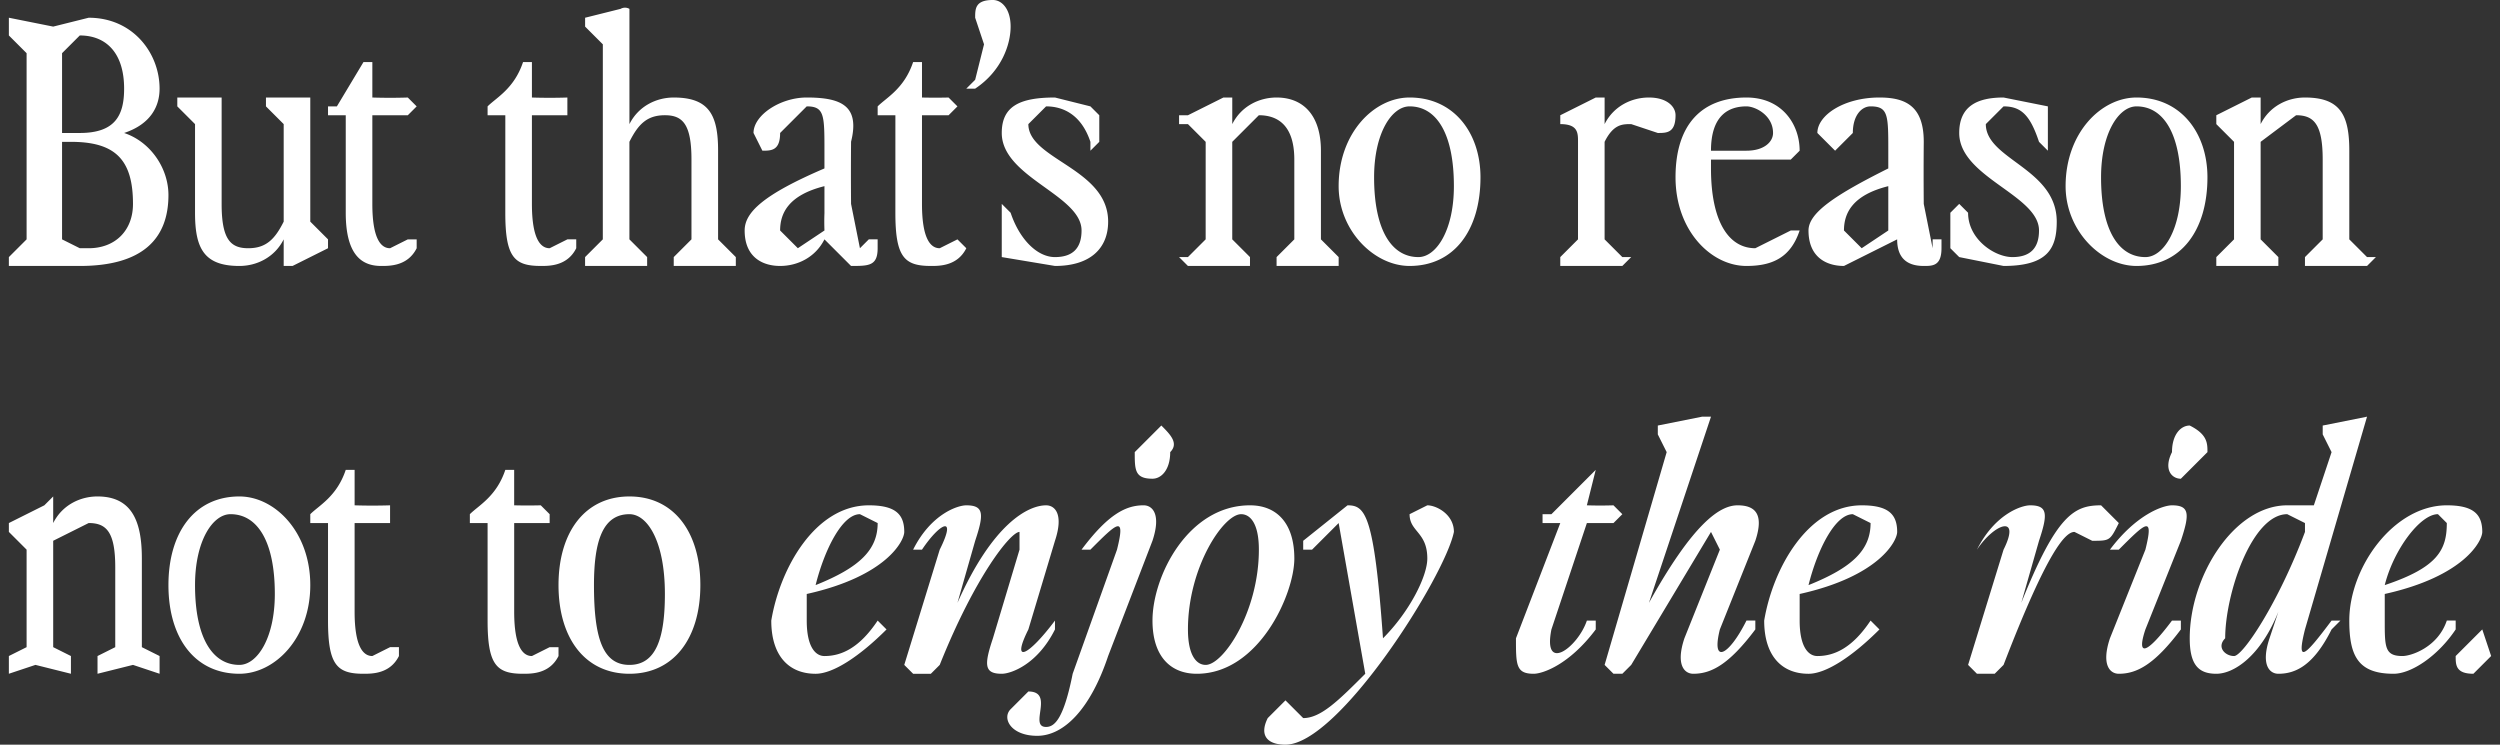 <svg xmlns="http://www.w3.org/2000/svg" width="282" height="84"><rect width="100%" height="100%" fill="#333333" stroke="none"/><path fill="#FFF" fill-rule="evenodd" d="m281 74-2 2c-2 0-2-1-2-2l3-3 1 3Zm-12-7v3c0 3 0 4 2 4 1 0 4-1 5-4h1v1c-2 3-5 5-7 5-4 0-5-2-5-6 0-6 5-13 11-13 3 0 4 1 4 3 0 1-2 5-11 7Zm6-9c-2 0-5 4-6 8 6-2 7-4 7-7l-1-1Zm-8-28h-7v-1l2-2v-9c0-4-1-5-3-5l-4 3v11l2 2v1h-7v-1l2-2V16l-2-2v-1l4-2h1v3c1-2 3-3 5-3 4 0 5 2 5 6v10l2 2h1l-1 1Zm-26 0c-4 0-8-4-8-9 0-6 4-10 8-10 5 0 8 4 8 9 0 6-3 10-8 10Zm0-18c-2 0-4 3-4 8 0 6 2 9 5 9 2 0 4-3 4-8 0-6-2-9-5-9Zm-15 18-5-1-1-1v-4l1-1 1 1c0 3 3 5 5 5s3-1 3-3c0-4-9-6-9-11 0-3 2-4 5-4l5 1v5l-1-1c-1-3-2-4-4-4l-2 2c0 4 8 5 8 11 0 3-1 5-6 5Zm-9 0c-2 0-3-1-3-3l-6 3c-2 0-4-1-4-4 0-2 3-4 9-7v-2c0-4 0-5-2-5-1 0-2 1-2 3l-2 2-2-2c0-2 3-4 7-4 3 0 5 1 5 5a386 386 0 0 0 0 7l1 5v-1h1v1c0 2-1 2-2 2Zm-4-6v-3c-4 1-5 3-5 5l2 2 3-2v-2Zm-15 4 4-2h1c-1 3-3 4-6 4-4 0-8-4-8-10s3-9 8-9c4 0 6 3 6 6l-1 1h-9v1c0 6 2 9 5 9Zm-1-11c2 0 3-1 3-2 0-2-2-3-3-3-2 0-4 1-4 5h4Zm-10-2-3-1c-1 0-2 0-3 2v11l2 2h1l-1 1h-7v-1l2-2V16c0-1 0-2-2-2v-1l4-2h1v3c1-2 3-3 5-3s3 1 3 2c0 2-1 2-2 2Zm-7 38s1 0 0 0l-1 4a45 45 0 0 0 3 0l1 1-1 1h-3l-4 12c-1 5 3 2 4-1h1v1c-3 4-6 5-7 5-2 0-2-1-2-4l5-13h-2v-1h1l5-5Zm-21-23c-4 0-8-4-8-9 0-6 4-10 8-10 5 0 8 4 8 9 0 6-3 10-8 10Zm0-18c-2 0-4 3-4 8 0 6 2 9 5 9 2 0 4-3 4-8 0-6-2-9-5-9Zm-8 18h-7v-1l2-2v-9c0-4-2-5-4-5l-3 3v11l2 2v1h-7l-1-1h1l2-2V16l-2-2h-1v-1h1l4-2h1v3c1-2 3-3 5-3 3 0 5 2 5 6v10l2 2v1Zm-21 24c-2 0-2-1-2-3l3-3c1 1 2 2 1 3 0 2-1 3-2 3Zm0 7-5 13c-2 6-5 9-8 9s-4-2-3-3l2-2c3 0 0 4 2 4 1 0 2-1 3-6l5-14c1-4 0-3-3 0h-1c3-4 5-5 7-5 1 0 2 1 1 4Zm-11-31-6-1v-6l1 1c1 3 3 5 5 5s3-1 3-3c0-4-9-6-9-11 0-3 2-4 6-4l4 1 1 1v3l-1 1v-1c-1-3-3-4-5-4l-2 2c0 4 9 5 9 11 0 3-2 5-6 5Zm-9-20h-1l1-1 1-4-1-3c0-1 0-2 2-2 1 0 2 1 2 3s-1 5-4 7Zm-5 20c-3 0-4-1-4-6V13h-2v-1c1-1 3-2 4-5h1v4a62 62 0 0 0 3 0l1 1-1 1h-3v10c0 4 1 5 2 5l2-1 1 1c-1 2-3 2-4 2Zm-6-3v1c0 2-1 2-3 2l-3-3c-1 2-3 3-5 3s-4-1-4-4c0-2 2-4 9-7v-2c0-4 0-5-2-5l-3 3c0 2-1 2-2 2l-1-2c0-2 3-4 6-4 4 0 6 1 5 5a394 394 0 0 0 0 7l1 5 1-1h1Zm-6-3v-3c-4 1-5 3-5 5l2 2 3-2a25 25 0 0 1 0-2Zm-10 6h-7v-1l2-2v-9c0-4-1-5-3-5s-3 1-4 3v11l2 2v1h-7v-1l2-2V5l-2-2V2l4-1a1 1 0 0 1 1 0v13c1-2 3-3 5-3 4 0 5 2 5 6v10l2 2v1Zm-22 0c-3 0-4-1-4-6V13h-2v-1c1-1 3-2 4-5h1v4a62 62 0 0 0 4 0v2h-4v10c0 4 1 5 2 5l2-1h1v1c-1 2-3 2-4 2Zm-3 23v4a62 62 0 0 0 3 0l1 1v1h-4v10c0 4 1 5 2 5l2-1h1v1c-1 2-3 2-4 2-3 0-4-1-4-6V59h-2v-1c1-1 3-2 4-5h1ZM43 30c-2 0-4-1-4-6V13h-2v-1h1l3-5h1v4a62 62 0 0 0 4 0l1 1-1 1h-4v10c0 4 1 5 2 5l2-1h1v1c-1 2-3 2-4 2Zm-6-3v1l-4 2h-1c-1 0 0 0 0 0v-3c-1 2-3 3-5 3-4 0-5-2-5-6V14l-2-2v-1h5v12c0 4 1 5 3 5s3-1 4-3V14l-2-2v-1h5v14l2 2ZM9 30H1v-1l2-2V6L1 4V2l5 1 4-1c5 0 8 4 8 8 0 2-1 4-4 5 3 1 5 4 5 7 0 5-3 8-10 8ZM9 4 7 6v9h2c4 0 5-2 5-5 0-4-2-6-5-6ZM8 16H7v11l2 1h1c3 0 5-2 5-5 0-5-2-7-7-7ZM3 73V62l-2-2v-1l4-2 1-1v3c1-2 3-3 5-3 4 0 5 3 5 7v10l2 1v2l-3-1-4 1v-2l2-1v-9c0-4-1-5-3-5l-4 2v12l2 1v2l-4-1-3 1v-2l2-1Zm24-17c4 0 8 4 8 10s-4 10-8 10c-5 0-8-4-8-10s3-10 8-10Zm0 19c2 0 4-3 4-8 0-6-2-9-5-9-2 0-4 3-4 8 0 6 2 9 5 9Zm12-22h1v4a62 62 0 0 0 4 0v2h-4v10c0 4 1 5 2 5l2-1h1v1c-1 2-3 2-4 2-3 0-4-1-4-6V59h-2v-1c1-1 3-2 4-5Zm32 3c5 0 8 4 8 10s-3 10-8 10-8-4-8-10 3-10 8-10Zm0 19c3 0 4-3 4-8 0-6-2-9-4-9-3 0-4 3-4 8 0 6 1 9 4 9Zm27-18c3 0 4 1 4 3 0 1-2 5-11 7v3c0 3 1 4 2 4 2 0 4-1 6-4l1 1c-3 3-6 5-8 5-3 0-5-2-5-6 1-6 5-13 11-13Zm1 2-2-1c-2 0-4 4-5 8 5-2 7-4 7-7Zm7 3c2-4 0-3-2 0h-1c2-4 5-5 6-5 2 0 2 1 1 4l-2 7c4-9 8-11 10-11 1 0 2 1 1 4l-3 10c-2 4 0 3 3-1v1c-2 4-5 5-6 5-2 0-2-1-1-4l3-10v-2c-1 0-5 5-9 15l-1 1h-2l-1-1 4-13Zm35-5c3 0 5 2 5 6s-4 13-11 13c-3 0-5-2-5-6 0-5 4-13 11-13Zm-5 18c2 0 6-6 6-13 0-3-1-4-2-4-2 0-6 6-6 13 0 3 1 4 2 4Zm9 4 2 2c2 0 4-2 7-5l-3-17-3 3h-1v-1l5-4c2 0 3 1 4 15 3-3 5-7 5-9 0-3-2-3-2-5l2-1c1 0 3 1 3 3-1 5-13 24-19 24-2 0-3-1-2-3l2-2Zm43-28-1-2v-1l5-1v-1 1h1l-7 21c5-9 8-11 10-11s3 1 2 4l-4 10c-1 4 1 3 3-1h1v1c-3 4-5 5-7 5-1 0-2-1-1-4l4-10-1-2-9 15-1 1h-1l-1-1 7-24Zm22 6c3 0 4 1 4 3 0 1-2 5-11 7v3c0 3 1 4 2 4 2 0 4-1 6-4l1 1c-3 3-6 5-8 5-3 0-5-2-5-6 1-6 5-13 11-13Zm1 2-2-1c-2 0-4 4-5 8 5-2 7-4 7-7Zm15 3c2-4-1-3-3 0 0 1 0 1 0 0-1 0-1 0 0 0 2-4 5-5 6-5 2 0 2 1 1 4l-2 7c4-10 6-11 9-11l2 2c-1 2-1 2-3 2l-2-1c-1 0-3 2-8 15l-1 1h-2l-1-1 4-13Zm16 0c1-4 0-3-3 0 0 1 0 1 0 0h-1c3-4 6-5 7-5 2 0 2 1 1 4l-4 10c-1 3 0 3 3-1h1v1c-3 4-5 5-7 5-1 0-2-1-1-4l4-10Zm4-8c-1 0-2-1-1-3 0-2 1-3 2-3 2 1 2 2 2 3l-3 3Zm12 3h3l2-6-1-2c-1 0-1 0 0 0v-1l5-1v-1 1l-7 24c-1 4 0 3 3-1h1l-1 1c-2 4-4 5-6 5-1 0-2-1-1-4l1-3c-2 5-5 7-7 7s-3-1-3-4c0-7 5-15 11-15Zm-6 17c1 0 5-6 8-14v-1l-2-1c-4 0-7 9-7 14-1 1 0 2 1 2Z"/></svg>